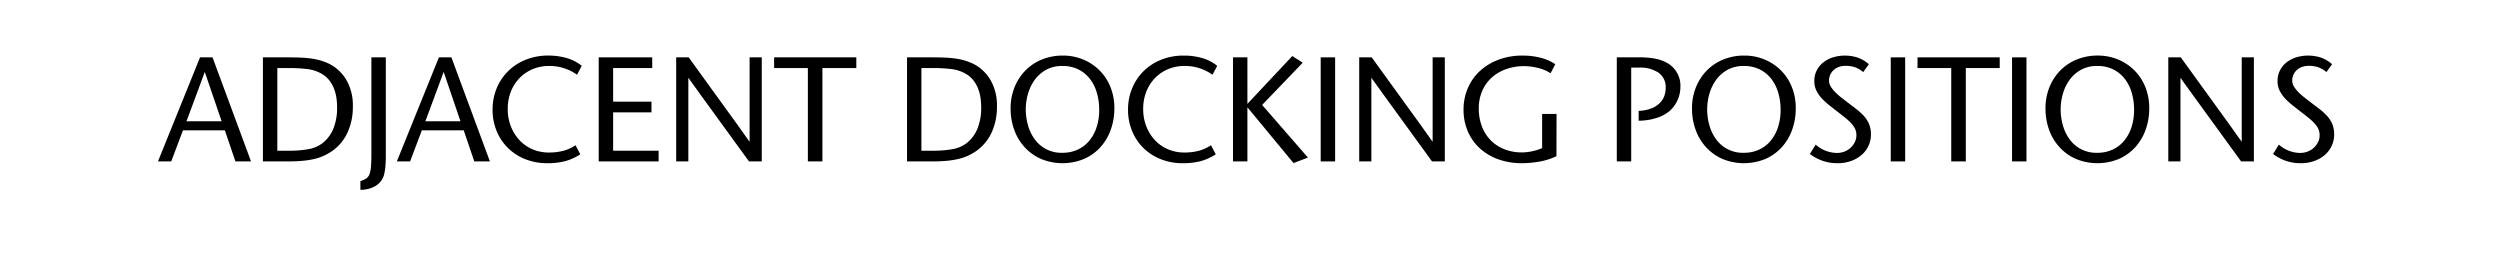 <svg xmlns="http://www.w3.org/2000/svg" viewBox="0 0 370 38"><path d="M34.841,23.889l-1.562-4.6h-6.2l-1.738,4.6H23.379l6.226-15.4h1.848l5.7,15.4ZM30.309,10.645l-2.706,7.3H32.8Z"/><path d="M52.221,15.793a8.979,8.979,0,0,1-.8,3.85,6.824,6.824,0,0,1-2.387,2.794,8.471,8.471,0,0,1-1.188.649,7.492,7.492,0,0,1-1.375.451,12.662,12.662,0,0,1-1.694.264q-.936.088-2.145.088H38.911V8.489h3.652q1.011,0,1.859.033t1.584.132a9.75,9.75,0,0,1,1.386.286,8.923,8.923,0,0,1,1.265.473,6.183,6.183,0,0,1,2.574,2.365A7.493,7.493,0,0,1,52.221,15.793Zm-2.332.044a9.239,9.239,0,0,0-.121-1.485,6.1,6.1,0,0,0-.4-1.386,4.758,4.758,0,0,0-.726-1.188,3.933,3.933,0,0,0-1.133-.913,5.547,5.547,0,0,0-2-.638,20.919,20.919,0,0,0-2.728-.154H41.045V22.305h1.606a16.107,16.107,0,0,0,3.08-.242,4.786,4.786,0,0,0,2.09-.946,5.33,5.33,0,0,0,1.529-2.1A8.251,8.251,0,0,0,49.889,15.837Z"/><path d="M57.1,22.877a18.63,18.63,0,0,1-.076,1.925,7.385,7.385,0,0,1-.231,1.221,2.8,2.8,0,0,1-1.309,1.551,4.37,4.37,0,0,1-2.145.517v-1.3a2.974,2.974,0,0,0,.869-.374,1.353,1.353,0,0,0,.484-.66,4.383,4.383,0,0,0,.22-1.177q.054-.736.055-1.925V8.489H57.1Z"/><path d="M70.195,23.889l-1.562-4.6h-6.2l-1.738,4.6H58.733l6.226-15.4h1.848l5.7,15.4ZM65.663,10.645l-2.706,7.3h5.192Z"/><path d="M85.881,22.833a7.8,7.8,0,0,1-2.255,1.023,10.423,10.423,0,0,1-2.629.3,8.661,8.661,0,0,1-3.245-.594,7.709,7.709,0,0,1-2.563-1.65A7.5,7.5,0,0,1,73.506,19.4a8.162,8.162,0,0,1-.605-3.168,8.124,8.124,0,0,1,.627-3.212,7.693,7.693,0,0,1,1.727-2.541,7.81,7.81,0,0,1,2.607-1.661,8.833,8.833,0,0,1,3.267-.594,9.782,9.782,0,0,1,2.728.363A6.4,6.4,0,0,1,86.1,9.743l-.7,1.32a6.966,6.966,0,0,0-4.136-1.3,6.214,6.214,0,0,0-2.409.462,5.841,5.841,0,0,0-1.936,1.3,6.05,6.05,0,0,0-1.3,2.013,6.881,6.881,0,0,0-.473,2.585,6.961,6.961,0,0,0,.473,2.6,6.352,6.352,0,0,0,1.287,2.046A5.7,5.7,0,0,0,78.83,22.1a6.076,6.076,0,0,0,2.409.473,8.29,8.29,0,0,0,2.123-.253,6.006,6.006,0,0,0,1.815-.825Z"/><path d="M88.609,23.889V8.489h7.92v1.584H90.743v4.972h5.676v1.584H90.743v5.676h6.732v1.584Z"/><path d="M110.851,23.889l-7.37-10.142c-.088-.132-.206-.3-.352-.495s-.3-.4-.451-.616-.3-.421-.451-.627-.264-.374-.352-.506V23.889h-1.8V8.489h1.848l7.5,10.362q.132.2.33.473c.132.184.268.374.407.572s.279.393.418.583.26.36.363.506V8.489h1.8v15.4Z"/><path d="M121.719,10.073V23.889h-2.156V10.073h-4.994V8.489h12.166v1.584Z"/><path d="M147.546,15.793a8.979,8.979,0,0,1-.8,3.85,6.819,6.819,0,0,1-2.388,2.794,8.361,8.361,0,0,1-1.188.649,7.441,7.441,0,0,1-1.375.451,12.62,12.62,0,0,1-1.693.264q-.936.088-2.145.088h-3.718V8.489h3.652q1.011,0,1.859.033t1.584.132a9.75,9.75,0,0,1,1.386.286,8.865,8.865,0,0,1,1.264.473,6.186,6.186,0,0,1,2.575,2.365A7.493,7.493,0,0,1,147.546,15.793Zm-2.332.044a9.238,9.238,0,0,0-.12-1.485,6.1,6.1,0,0,0-.4-1.386,4.758,4.758,0,0,0-.726-1.188,3.924,3.924,0,0,0-1.134-.913,5.534,5.534,0,0,0-2-.638,20.9,20.9,0,0,0-2.728-.154h-1.737V22.305h1.606a16.107,16.107,0,0,0,3.08-.242,4.776,4.776,0,0,0,2.089-.946,5.322,5.322,0,0,0,1.53-2.1A8.252,8.252,0,0,0,145.214,15.837Z"/><path d="M164.926,16.013a9.3,9.3,0,0,1-.539,3.2,7.707,7.707,0,0,1-1.54,2.585,7.1,7.1,0,0,1-2.42,1.727,8.345,8.345,0,0,1-6.347,0,7.243,7.243,0,0,1-2.42-1.727,7.606,7.606,0,0,1-1.551-2.574,9.156,9.156,0,0,1-.539-3.168,8.253,8.253,0,0,1,.583-3.146,7.6,7.6,0,0,1,1.606-2.475A7.219,7.219,0,0,1,154.2,8.808a8.067,8.067,0,0,1,3.091-.583,7.705,7.705,0,0,1,3.047.594,7.481,7.481,0,0,1,2.42,1.628,7.332,7.332,0,0,1,1.6,2.464A8.288,8.288,0,0,1,164.926,16.013Zm-2.244.22a8.866,8.866,0,0,0-.341-2.475,6.218,6.218,0,0,0-1.023-2.068,4.906,4.906,0,0,0-1.705-1.408,5.183,5.183,0,0,0-2.365-.517,4.882,4.882,0,0,0-2.453.583,5.208,5.208,0,0,0-1.683,1.507,6.569,6.569,0,0,0-.979,2.068,8.4,8.4,0,0,0-.319,2.266,8.665,8.665,0,0,0,.319,2.321,6.407,6.407,0,0,0,.979,2.068,4.857,4.857,0,0,0,4.136,2.035,5.313,5.313,0,0,0,2.211-.451,4.847,4.847,0,0,0,1.716-1.287,6.007,6.007,0,0,0,1.111-2.013A8.209,8.209,0,0,0,162.682,16.233Z"/><path d="M179.93,22.833a7.8,7.8,0,0,1-2.255,1.023,10.428,10.428,0,0,1-2.629.3,8.661,8.661,0,0,1-3.245-.594,7.709,7.709,0,0,1-2.563-1.65,7.5,7.5,0,0,1-1.683-2.508,8.143,8.143,0,0,1-.605-3.168,8.124,8.124,0,0,1,.627-3.212A7.693,7.693,0,0,1,169.3,10.48a7.81,7.81,0,0,1,2.607-1.661,8.829,8.829,0,0,1,3.267-.594,9.782,9.782,0,0,1,2.728.363,6.4,6.4,0,0,1,2.244,1.155l-.7,1.32a6.966,6.966,0,0,0-4.136-1.3,6.21,6.21,0,0,0-2.409.462,5.841,5.841,0,0,0-1.936,1.3,6.034,6.034,0,0,0-1.3,2.013,6.881,6.881,0,0,0-.473,2.585,6.961,6.961,0,0,0,.473,2.6,6.335,6.335,0,0,0,1.287,2.046,5.7,5.7,0,0,0,1.925,1.331,6.073,6.073,0,0,0,2.409.473,8.29,8.29,0,0,0,2.123-.253,6.006,6.006,0,0,0,1.815-.825Z"/><path d="M191.436,24.131l-6.82-8.25v8.008h-2.134V8.489h2.134v6.886l6.644-7.084,1.54.99-6.006,6.248,6.776,7.788Z"/><path d="M195.462,23.889V8.489H197.6v15.4Z"/><path d="M211.94,23.889l-7.37-10.142c-.088-.132-.206-.3-.352-.495s-.3-.4-.451-.616-.305-.421-.451-.627-.264-.374-.352-.506V23.889h-1.8V8.489h1.848l7.5,10.362q.132.2.33.473c.132.184.267.374.407.572s.278.393.418.583.26.36.363.506V8.489h1.8v15.4Z"/><path d="M230.354,23.119a9.84,9.84,0,0,1-2.673.825,16.014,16.014,0,0,1-2.409.209,10.182,10.182,0,0,1-3.575-.594,8.076,8.076,0,0,1-2.728-1.65A7.248,7.248,0,0,1,217.22,19.4a8.022,8.022,0,0,1-.616-3.168,7.934,7.934,0,0,1,.638-3.19,7.45,7.45,0,0,1,1.793-2.541A8.372,8.372,0,0,1,221.8,8.83a10.043,10.043,0,0,1,3.564-.605,10.732,10.732,0,0,1,2.585.308,7.064,7.064,0,0,1,2.233.968l-.7,1.342a5.934,5.934,0,0,0-1.9-.8,8.786,8.786,0,0,0-2.013-.253,7.863,7.863,0,0,0-2.662.44,6.327,6.327,0,0,0-2.134,1.254,5.662,5.662,0,0,0-1.408,1.98,6.447,6.447,0,0,0-.506,2.6,7.46,7.46,0,0,0,.418,2.519,5.875,5.875,0,0,0,1.232,2.057,5.814,5.814,0,0,0,2.024,1.4,6.989,6.989,0,0,0,2.772.517,7.079,7.079,0,0,0,1.43-.165,7.546,7.546,0,0,0,1.5-.473v-5.06h2.134Z"/><path d="M248.7,12.823a4.719,4.719,0,0,1-.463,2.079,4.611,4.611,0,0,1-1.166,1.551,5.745,5.745,0,0,1-1.925,1.012,8.914,8.914,0,0,1-2.628.4V16.409a5.765,5.765,0,0,0,1.792-.33,3.739,3.739,0,0,0,1.254-.748,2.845,2.845,0,0,0,.726-1.056A3.488,3.488,0,0,0,246.523,13a2.6,2.6,0,0,0-1.034-2.222,4.824,4.824,0,0,0-2.926-.77h-1.144V23.889h-2.133V8.489h3.431a11.629,11.629,0,0,1,2.332.209,5.688,5.688,0,0,1,1.783.671,3.857,3.857,0,0,1,1.87,3.454Z"/><path d="M265.773,16.013a9.3,9.3,0,0,1-.539,3.2,7.691,7.691,0,0,1-1.54,2.585,7.1,7.1,0,0,1-2.42,1.727,8.345,8.345,0,0,1-6.347,0,7.253,7.253,0,0,1-2.42-1.727,7.6,7.6,0,0,1-1.55-2.574,9.133,9.133,0,0,1-.54-3.168A8.253,8.253,0,0,1,251,12.911a7.6,7.6,0,0,1,1.606-2.475,7.229,7.229,0,0,1,2.442-1.628,8.067,8.067,0,0,1,3.091-.583,7.714,7.714,0,0,1,3.048.594,7.488,7.488,0,0,1,2.419,1.628,7.332,7.332,0,0,1,1.6,2.464A8.268,8.268,0,0,1,265.773,16.013Zm-2.244.22a8.83,8.83,0,0,0-.341-2.475,6.216,6.216,0,0,0-1.022-2.068,4.918,4.918,0,0,0-1.706-1.408,5.183,5.183,0,0,0-2.365-.517,4.884,4.884,0,0,0-2.453.583,5.208,5.208,0,0,0-1.683,1.507,6.591,6.591,0,0,0-.979,2.068,8.436,8.436,0,0,0-.319,2.266,8.706,8.706,0,0,0,.319,2.321,6.428,6.428,0,0,0,.979,2.068,4.857,4.857,0,0,0,4.136,2.035,5.313,5.313,0,0,0,2.211-.451,4.838,4.838,0,0,0,1.716-1.287,5.99,5.99,0,0,0,1.111-2.013A8.209,8.209,0,0,0,263.529,16.233Z"/><path d="M276.9,19.885a3.981,3.981,0,0,1-1.408,3.069,4.9,4.9,0,0,1-1.562.88,5.786,5.786,0,0,1-1.936.319,6.647,6.647,0,0,1-2.31-.374,7.041,7.041,0,0,1-1.826-.99l.858-1.386a4.841,4.841,0,0,0,3.146,1.232,3.022,3.022,0,0,0,1.155-.22,2.791,2.791,0,0,0,1.507-1.408,2.128,2.128,0,0,0,.22-.924,2.24,2.24,0,0,0-.242-1.122,4.215,4.215,0,0,0-.572-.77,8.875,8.875,0,0,0-.924-.836q-.528-.417-1.1-.858t-1.122-.88a12.146,12.146,0,0,1-1.012-.9,5.275,5.275,0,0,1-.924-1.265,3.179,3.179,0,0,1-.33-1.463,3.421,3.421,0,0,1,.341-1.529,3.537,3.537,0,0,1,.946-1.188,4.469,4.469,0,0,1,1.43-.77,6.151,6.151,0,0,1,3.707.022,5.1,5.1,0,0,1,1.65.979l-.836,1.166a3.877,3.877,0,0,0-1.309-.748,4.522,4.522,0,0,0-1.265-.176,2.94,2.94,0,0,0-1.1.187,2.291,2.291,0,0,0-.77.5,2.059,2.059,0,0,0-.462.693,2.081,2.081,0,0,0-.154.781,1.692,1.692,0,0,0,.275.935,4.493,4.493,0,0,0,.605.759,8.123,8.123,0,0,0,.869.781q.54.429,1.122.869t1.111.847a9.1,9.1,0,0,1,.858.737,4.672,4.672,0,0,1,1.045,1.419A4,4,0,0,1,276.9,19.885Z"/><path d="M279.831,23.889V8.489h2.134v15.4Z"/><path d="M290.94,10.073V23.889h-2.155V10.073h-4.994V8.489h12.166v1.584Z"/><path d="M297.783,23.889V8.489h2.134v15.4Z"/><path d="M318.088,16.013a9.3,9.3,0,0,1-.539,3.2,7.707,7.707,0,0,1-1.54,2.585,7.1,7.1,0,0,1-2.42,1.727,8.345,8.345,0,0,1-6.347,0,7.253,7.253,0,0,1-2.42-1.727,7.606,7.606,0,0,1-1.551-2.574,9.156,9.156,0,0,1-.539-3.168,8.253,8.253,0,0,1,.583-3.146,7.6,7.6,0,0,1,1.606-2.475,7.219,7.219,0,0,1,2.442-1.628,8.067,8.067,0,0,1,3.091-.583,7.705,7.705,0,0,1,3.047.594,7.481,7.481,0,0,1,2.42,1.628,7.332,7.332,0,0,1,1.6,2.464A8.288,8.288,0,0,1,318.088,16.013Zm-2.244.22a8.866,8.866,0,0,0-.341-2.475,6.2,6.2,0,0,0-1.023-2.068,4.906,4.906,0,0,0-1.705-1.408,5.183,5.183,0,0,0-2.365-.517,4.884,4.884,0,0,0-2.453.583,5.208,5.208,0,0,0-1.683,1.507,6.569,6.569,0,0,0-.979,2.068,8.436,8.436,0,0,0-.319,2.266,8.706,8.706,0,0,0,.319,2.321,6.407,6.407,0,0,0,.979,2.068,4.857,4.857,0,0,0,4.136,2.035,5.313,5.313,0,0,0,2.211-.451,4.838,4.838,0,0,0,1.716-1.287,6.007,6.007,0,0,0,1.111-2.013A8.209,8.209,0,0,0,315.844,16.233Z"/><path d="M331.684,23.889l-7.37-10.142c-.088-.132-.206-.3-.352-.495s-.3-.4-.451-.616-.3-.421-.451-.627-.264-.374-.352-.506V23.889h-1.8V8.489h1.848l7.5,10.362q.132.2.33.473c.132.184.268.374.407.572s.279.393.418.583.26.36.363.506V8.489h1.8v15.4Z"/><path d="M345.456,19.885a3.981,3.981,0,0,1-1.408,3.069,4.9,4.9,0,0,1-1.562.88,5.786,5.786,0,0,1-1.936.319,6.647,6.647,0,0,1-2.31-.374,7.041,7.041,0,0,1-1.826-.99l.858-1.386a4.841,4.841,0,0,0,3.146,1.232,3.025,3.025,0,0,0,1.155-.22,2.827,2.827,0,0,0,.913-.583,2.862,2.862,0,0,0,.594-.825,2.128,2.128,0,0,0,.22-.924,2.24,2.24,0,0,0-.242-1.122,4.261,4.261,0,0,0-.572-.77,8.875,8.875,0,0,0-.924-.836q-.528-.417-1.1-.858t-1.122-.88a12.146,12.146,0,0,1-1.012-.9,5.275,5.275,0,0,1-.924-1.265,3.179,3.179,0,0,1-.33-1.463,3.421,3.421,0,0,1,.341-1.529,3.537,3.537,0,0,1,.946-1.188,4.469,4.469,0,0,1,1.43-.77,6.151,6.151,0,0,1,3.707.022,5.1,5.1,0,0,1,1.65.979l-.836,1.166A3.886,3.886,0,0,0,343,9.919a4.522,4.522,0,0,0-1.265-.176,2.937,2.937,0,0,0-1.1.187,2.291,2.291,0,0,0-.77.5,2.045,2.045,0,0,0-.462.693,2.081,2.081,0,0,0-.154.781,1.692,1.692,0,0,0,.275.935,4.493,4.493,0,0,0,.605.759,8.123,8.123,0,0,0,.869.781q.539.429,1.122.869t1.111.847a9.1,9.1,0,0,1,.858.737,4.689,4.689,0,0,1,1.045,1.419A4,4,0,0,1,345.456,19.885Z"/></svg>